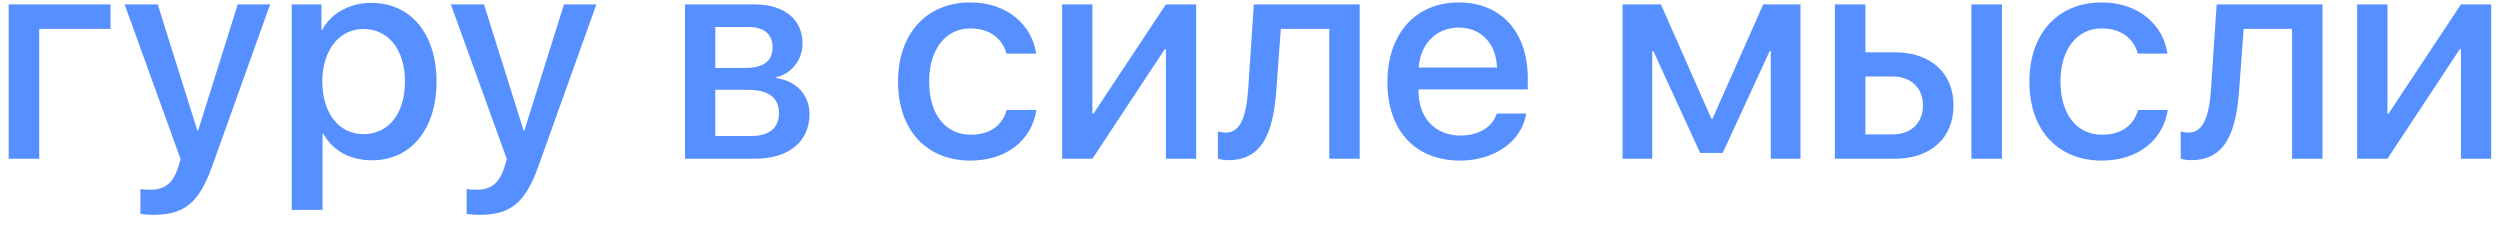 <?xml version="1.0" encoding="UTF-8"?> <svg xmlns="http://www.w3.org/2000/svg" width="189" height="17" viewBox="0 0 189 17" fill="none"><path d="M8.358 2.182H2.966V12H0.656V0.334H8.358V2.182ZM11.56 16.243C11.366 16.243 10.797 16.211 10.614 16.179V14.288C10.786 14.331 11.151 14.342 11.355 14.342C12.462 14.342 13.074 13.869 13.472 12.634L13.654 12.032L9.422 0.334H11.925L14.922 9.873H14.976L17.973 0.334H20.422L16.05 12.537C15.051 15.341 13.944 16.243 11.56 16.243ZM28.07 0.216C31.046 0.216 33.001 2.547 33.001 6.167C33.001 9.776 31.057 12.118 28.124 12.118C26.448 12.118 25.127 11.377 24.429 10.088H24.386V15.867H22.055V0.334H24.3V2.268H24.354C25.009 1.011 26.448 0.216 28.07 0.216ZM27.48 10.142C29.37 10.142 30.616 8.584 30.616 6.167C30.616 3.761 29.37 2.192 27.48 2.192C25.632 2.192 24.375 3.793 24.364 6.167C24.375 8.552 25.621 10.142 27.48 10.142ZM36.224 16.243C36.03 16.243 35.461 16.211 35.278 16.179V14.288C35.45 14.331 35.815 14.342 36.02 14.342C37.126 14.342 37.738 13.869 38.136 12.634L38.318 12.032L34.086 0.334H36.589L39.586 9.873H39.64L42.637 0.334H45.086L40.714 12.537C39.715 15.341 38.608 16.243 36.224 16.243ZM56.602 2.042H54.077V5.136H56.344C57.719 5.136 58.406 4.62 58.406 3.578C58.406 2.59 57.762 2.042 56.602 2.042ZM56.505 6.79H54.077V10.281H56.795C58.148 10.281 58.89 9.68 58.89 8.552C58.89 7.37 58.095 6.79 56.505 6.79ZM51.789 12V0.334H57.042C59.298 0.334 60.673 1.462 60.673 3.299C60.673 4.513 59.813 5.608 58.696 5.823V5.909C60.19 6.103 61.199 7.177 61.199 8.638C61.199 10.7 59.62 12 57.096 12H51.789ZM78.333 4.051H76.088C75.798 2.955 74.863 2.149 73.37 2.149C71.49 2.149 70.244 3.718 70.244 6.167C70.244 8.681 71.512 10.185 73.381 10.185C74.81 10.185 75.766 9.519 76.109 8.315H78.355C78 10.614 76.077 12.14 73.37 12.14C70.061 12.14 67.892 9.862 67.892 6.167C67.892 2.536 70.051 0.184 73.349 0.184C76.195 0.184 78.022 1.924 78.333 4.051ZM82.587 12H80.299V0.334H82.587V8.584H82.673L88.141 0.334H90.429V12H88.141V3.718H88.055L82.587 12ZM96.498 6.715C96.272 10.013 95.445 12.107 92.867 12.107C92.481 12.107 92.212 12.043 92.072 11.989V9.938C92.18 9.97 92.405 10.023 92.685 10.023C93.834 10.023 94.242 8.67 94.371 6.618L94.79 0.334H102.793V12H100.494V2.182H96.831L96.498 6.715ZM110.27 2.085C108.594 2.085 107.38 3.31 107.251 5.104H113.17C113.116 3.288 111.967 2.085 110.27 2.085ZM113.159 8.584H115.383C115.05 10.679 112.998 12.14 110.377 12.14C106.993 12.14 104.888 9.862 104.888 6.21C104.888 2.558 107.015 0.184 110.28 0.184C113.481 0.184 115.501 2.407 115.501 5.941V6.758H107.24V6.897C107.24 8.917 108.508 10.249 110.42 10.249C111.773 10.249 112.837 9.604 113.159 8.584ZM124.911 12H122.666V0.334H125.566L129.38 8.971H129.466L133.301 0.334H136.115V12H133.87V3.868H133.784L130.239 11.56H128.531L124.997 3.868H124.911V12ZM149.038 12V0.334H151.348V12H149.038ZM143.065 5.78H141.024V10.163H143.065C144.473 10.163 145.375 9.293 145.375 7.972C145.375 6.64 144.462 5.78 143.065 5.78ZM138.715 12V0.334H141.024V3.954H143.248C145.955 3.954 147.685 5.512 147.685 7.972C147.685 10.442 145.955 12 143.248 12H138.715ZM163.862 4.051H161.617C161.327 2.955 160.393 2.149 158.899 2.149C157.02 2.149 155.773 3.718 155.773 6.167C155.773 8.681 157.041 10.185 158.91 10.185C160.339 10.185 161.295 9.519 161.639 8.315H163.884C163.529 10.614 161.606 12.14 158.899 12.14C155.591 12.14 153.421 9.862 153.421 6.167C153.421 2.536 155.58 0.184 158.878 0.184C161.725 0.184 163.551 1.924 163.862 4.051ZM169.287 6.715C169.062 10.013 168.234 12.107 165.656 12.107C165.27 12.107 165.001 12.043 164.861 11.989V9.938C164.969 9.97 165.194 10.023 165.474 10.023C166.623 10.023 167.031 8.67 167.16 6.618L167.579 0.334H175.582V12H173.283V2.182H169.62L169.287 6.715ZM180.491 12H178.203V0.334H180.491V8.584H180.577L186.045 0.334H188.333V12H186.045V3.718H185.959L180.491 12Z" fill="#568FFF"></path></svg> 